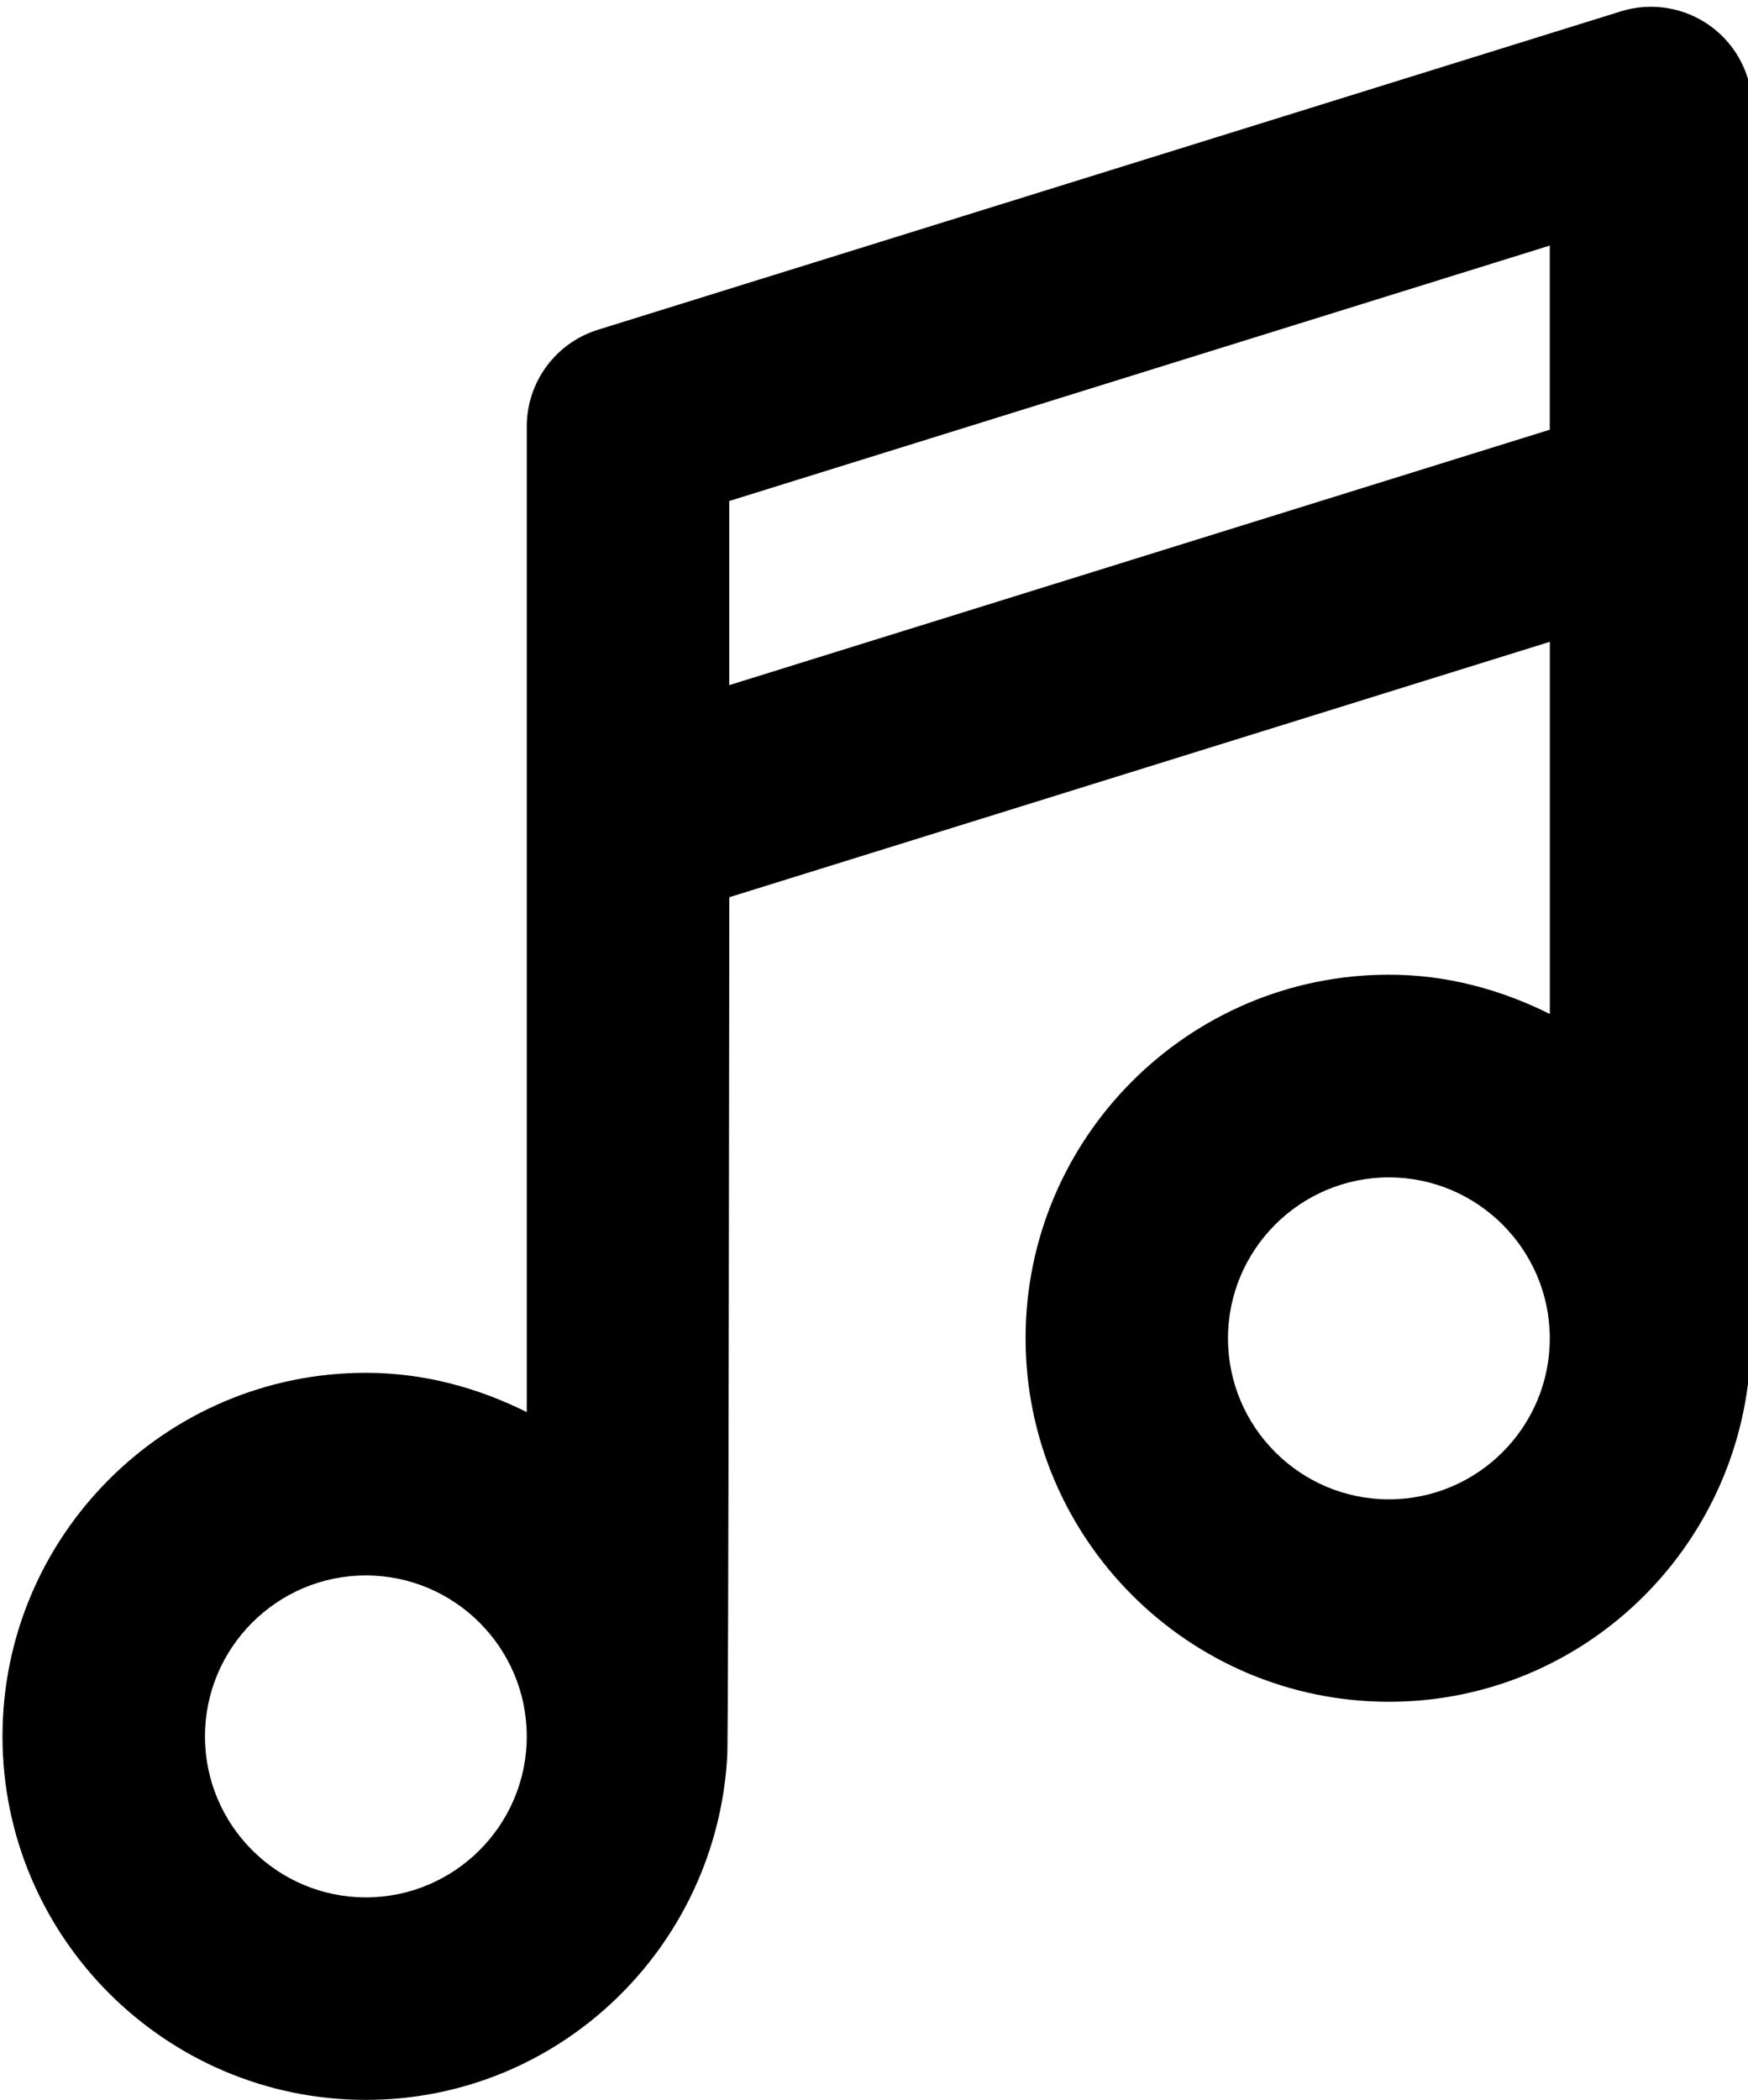 <?xml version="1.0" encoding="UTF-8"?><svg xmlns="http://www.w3.org/2000/svg" xmlns:xlink="http://www.w3.org/1999/xlink" height="31.1" preserveAspectRatio="xMidYMid meet" version="1.0" viewBox="3.0 0.4 25.9 31.1" width="25.9" zoomAndPan="magnify"><g id="change1_1"><path d="M28.963,2c0-0.477-0.227-0.925-0.611-1.208c-0.384-0.282-0.879-0.366-1.335-0.224 l-15.158,4.716c-0.627,0.195-1.054,0.775-1.054,1.432v14.597c-0.722-0.36-1.524-0.582-2.384-0.582 c-2.969,0-5.384,2.416-5.384,5.384s2.416,5.384,5.384,5.384c2.865,0,5.193-2.256,5.354-5.081 c0.02-0.098,0.031-12.73,0.031-12.73l12.158-3.783v5.512c-0.722-0.36-1.524-0.582-2.384-0.582 c-2.969,0-5.384,2.416-5.384,5.384s2.416,5.384,5.384,5.384c2.865,0,5.193-2.256,5.354-5.081 C28.953,20.426,28.963,2,28.963,2z M8.421,28.5c-1.314,0-2.384-1.07-2.384-2.384 s1.07-2.384,2.384-2.384s2.384,1.07,2.384,2.384S9.735,28.5,8.421,28.5z M13.805,10.547V7.82 l12.158-3.783v2.727L13.805,10.547z M23.579,22.605c-1.314,0-2.384-1.07-2.384-2.384 s1.07-2.384,2.384-2.384s2.384,1.07,2.384,2.384S24.894,22.605,23.579,22.605z" fill="inherit"/></g></svg>